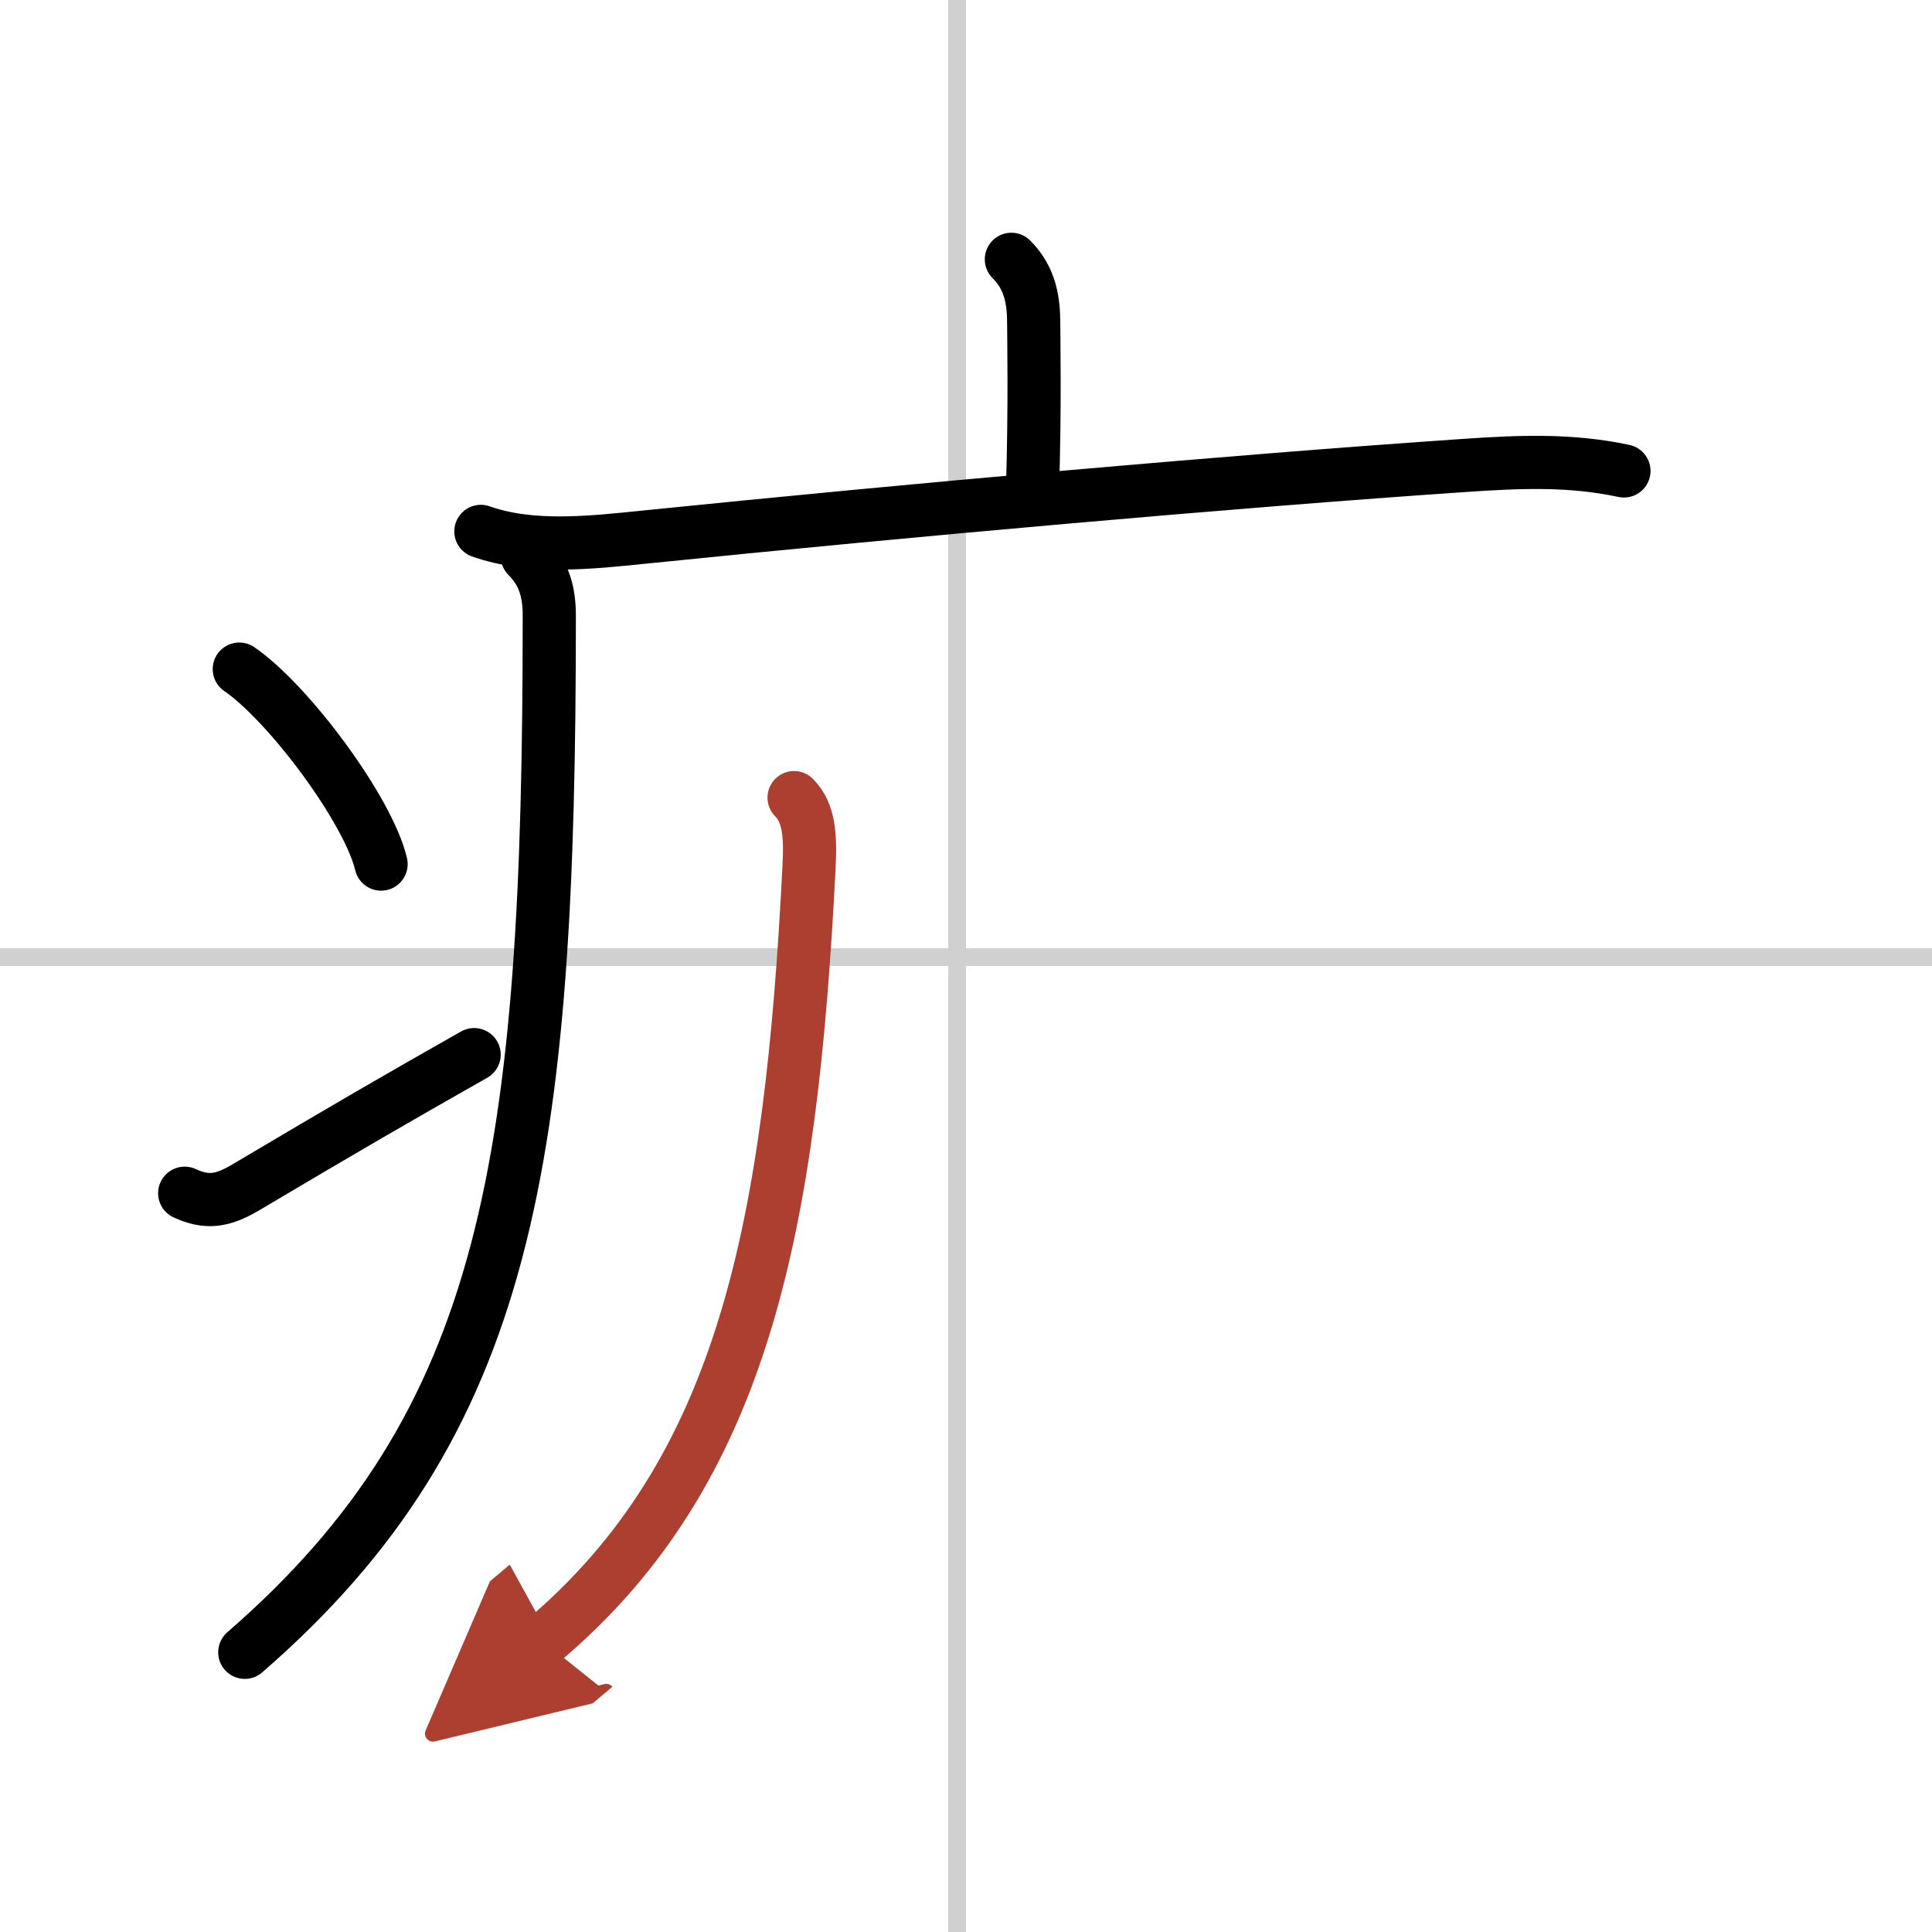 <svg width="400" height="400" viewBox="0 0 109 109" xmlns="http://www.w3.org/2000/svg"><defs><marker id="a" markerWidth="4" orient="auto" refX="1" refY="5" viewBox="0 0 10 10"><polyline points="0 0 10 5 0 10 1 5" fill="#ad3f31" stroke="#ad3f31"/></marker></defs><g fill="none" stroke="#000" stroke-linecap="round" stroke-linejoin="round" stroke-width="3"><rect width="100%" height="100%" fill="#fff" stroke="#fff"/><line x1="54" x2="54" y2="109" stroke="#d0d0d0" stroke-width="1"/><line x2="109" y1="54" y2="54" stroke="#d0d0d0" stroke-width="1"/><path d="m57.06 14.63c1.09 1.09 1.26 2.37 1.26 3.65 0 0.79 0.08 4.65-0.07 9.46"/><path d="m27.13 29.98c2.87 1.02 6.3 0.62 9.25 0.32 15.12-1.54 33.18-3.15 46.24-4.04 3.08-0.21 5.97-0.34 9 0.31"/><path d="m29.75 31.38c1 1 1.24 2.12 1.24 3.37 0 30.69-2.24 45.5-17.18 58.47"/><path d="m13.5 37.75c2.82 1.94 7.29 7.98 8 11"/><path d="m10.42 67.32c1.2 0.55 2.07 0.48 3.41-0.31 5.92-3.51 8.3-4.89 12.92-7.51"/><path d="M44.8,45c0.85,0.85,0.94,2.12,0.84,4C44.62,69.12,42,83,30.62,92.59" marker-end="url(#a)" stroke="#ad3f31"/></g></svg>
